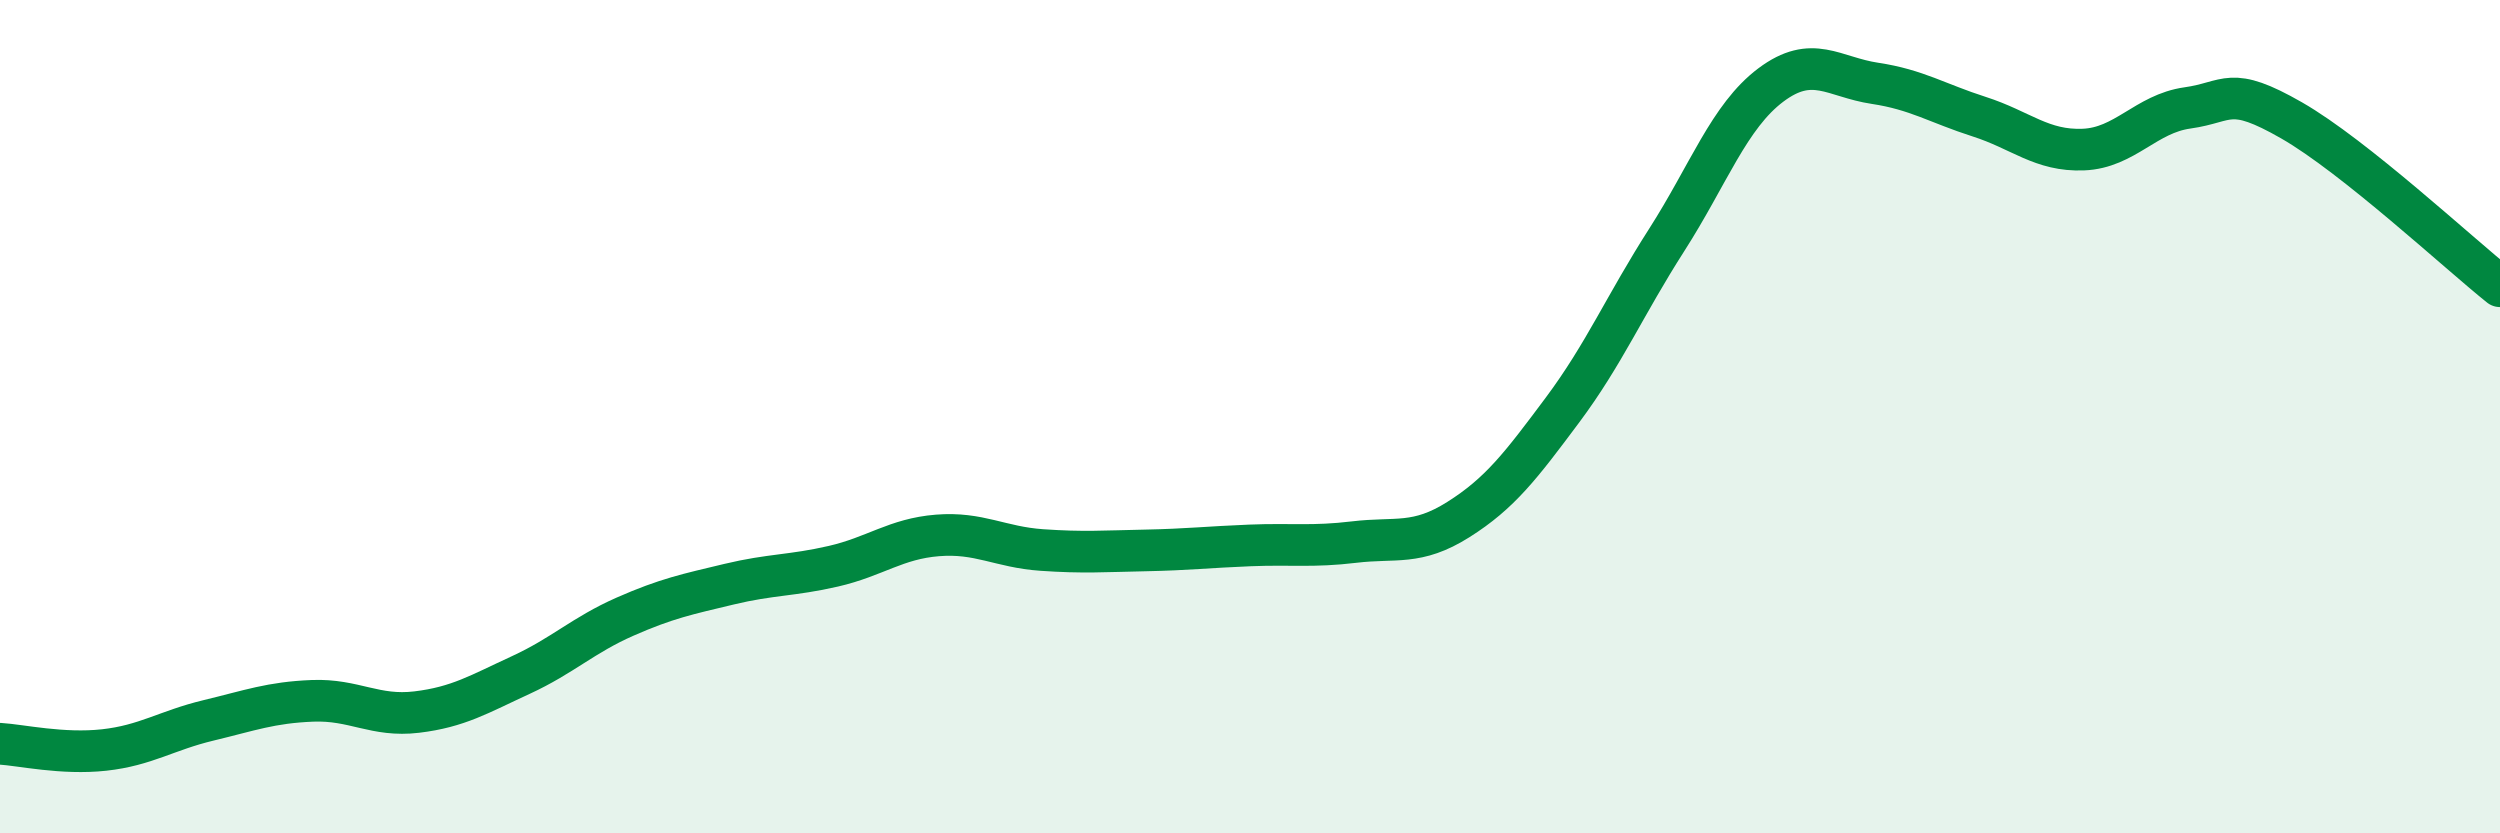 
    <svg width="60" height="20" viewBox="0 0 60 20" xmlns="http://www.w3.org/2000/svg">
      <path
        d="M 0,17.85 C 0.5,17.88 1.5,18.11 2.5,18 C 3.5,17.89 4,17.53 5,17.29 C 6,17.05 6.5,16.86 7.5,16.82 C 8.5,16.78 9,17.21 10,17.09 C 11,16.97 11.5,16.66 12.5,16.2 C 13.5,15.74 14,15.24 15,14.8 C 16,14.36 16.5,14.26 17.5,14.02 C 18.5,13.78 19,13.82 20,13.59 C 21,13.36 21.5,12.93 22.5,12.85 C 23.5,12.77 24,13.13 25,13.2 C 26,13.27 26.5,13.23 27.5,13.21 C 28.5,13.19 29,13.13 30,13.09 C 31,13.05 31.5,13.13 32.5,13.01 C 33.5,12.89 34,13.1 35,12.47 C 36,11.84 36.5,11.18 37.5,9.84 C 38.5,8.5 39,7.32 40,5.76 C 41,4.2 41.5,2.79 42.5,2.04 C 43.5,1.29 44,1.85 45,2 C 46,2.15 46.5,2.48 47.5,2.8 C 48.5,3.12 49,3.63 50,3.59 C 51,3.55 51.5,2.73 52.5,2.59 C 53.5,2.45 53.5,2.03 55,2.89 C 56.5,3.75 59,6.07 60,6.87L60 20L0 20Z"
        fill="#008740"
        opacity="0.1"
        stroke-linecap="round"
        stroke-linejoin="round"
      />
      <path
        d="M 0,17.85 C 0.5,17.88 1.5,18.11 2.5,18 C 3.5,17.89 4,17.53 5,17.29 C 6,17.05 6.5,16.86 7.5,16.82 C 8.5,16.78 9,17.21 10,17.09 C 11,16.97 11.5,16.66 12.5,16.2 C 13.5,15.74 14,15.24 15,14.8 C 16,14.36 16.5,14.26 17.5,14.02 C 18.5,13.78 19,13.82 20,13.59 C 21,13.36 21.5,12.93 22.5,12.85 C 23.5,12.77 24,13.13 25,13.2 C 26,13.27 26.5,13.23 27.5,13.21 C 28.5,13.19 29,13.13 30,13.09 C 31,13.05 31.5,13.13 32.5,13.01 C 33.5,12.89 34,13.1 35,12.47 C 36,11.84 36.5,11.18 37.5,9.84 C 38.5,8.5 39,7.32 40,5.76 C 41,4.2 41.5,2.79 42.5,2.04 C 43.5,1.29 44,1.85 45,2 C 46,2.15 46.5,2.48 47.5,2.8 C 48.5,3.12 49,3.63 50,3.59 C 51,3.55 51.5,2.73 52.5,2.59 C 53.5,2.45 53.5,2.03 55,2.89 C 56.5,3.75 59,6.07 60,6.87"
        stroke="#008740"
        stroke-width="1"
        fill="none"
        stroke-linecap="round"
        stroke-linejoin="round"
      />
    </svg>
  